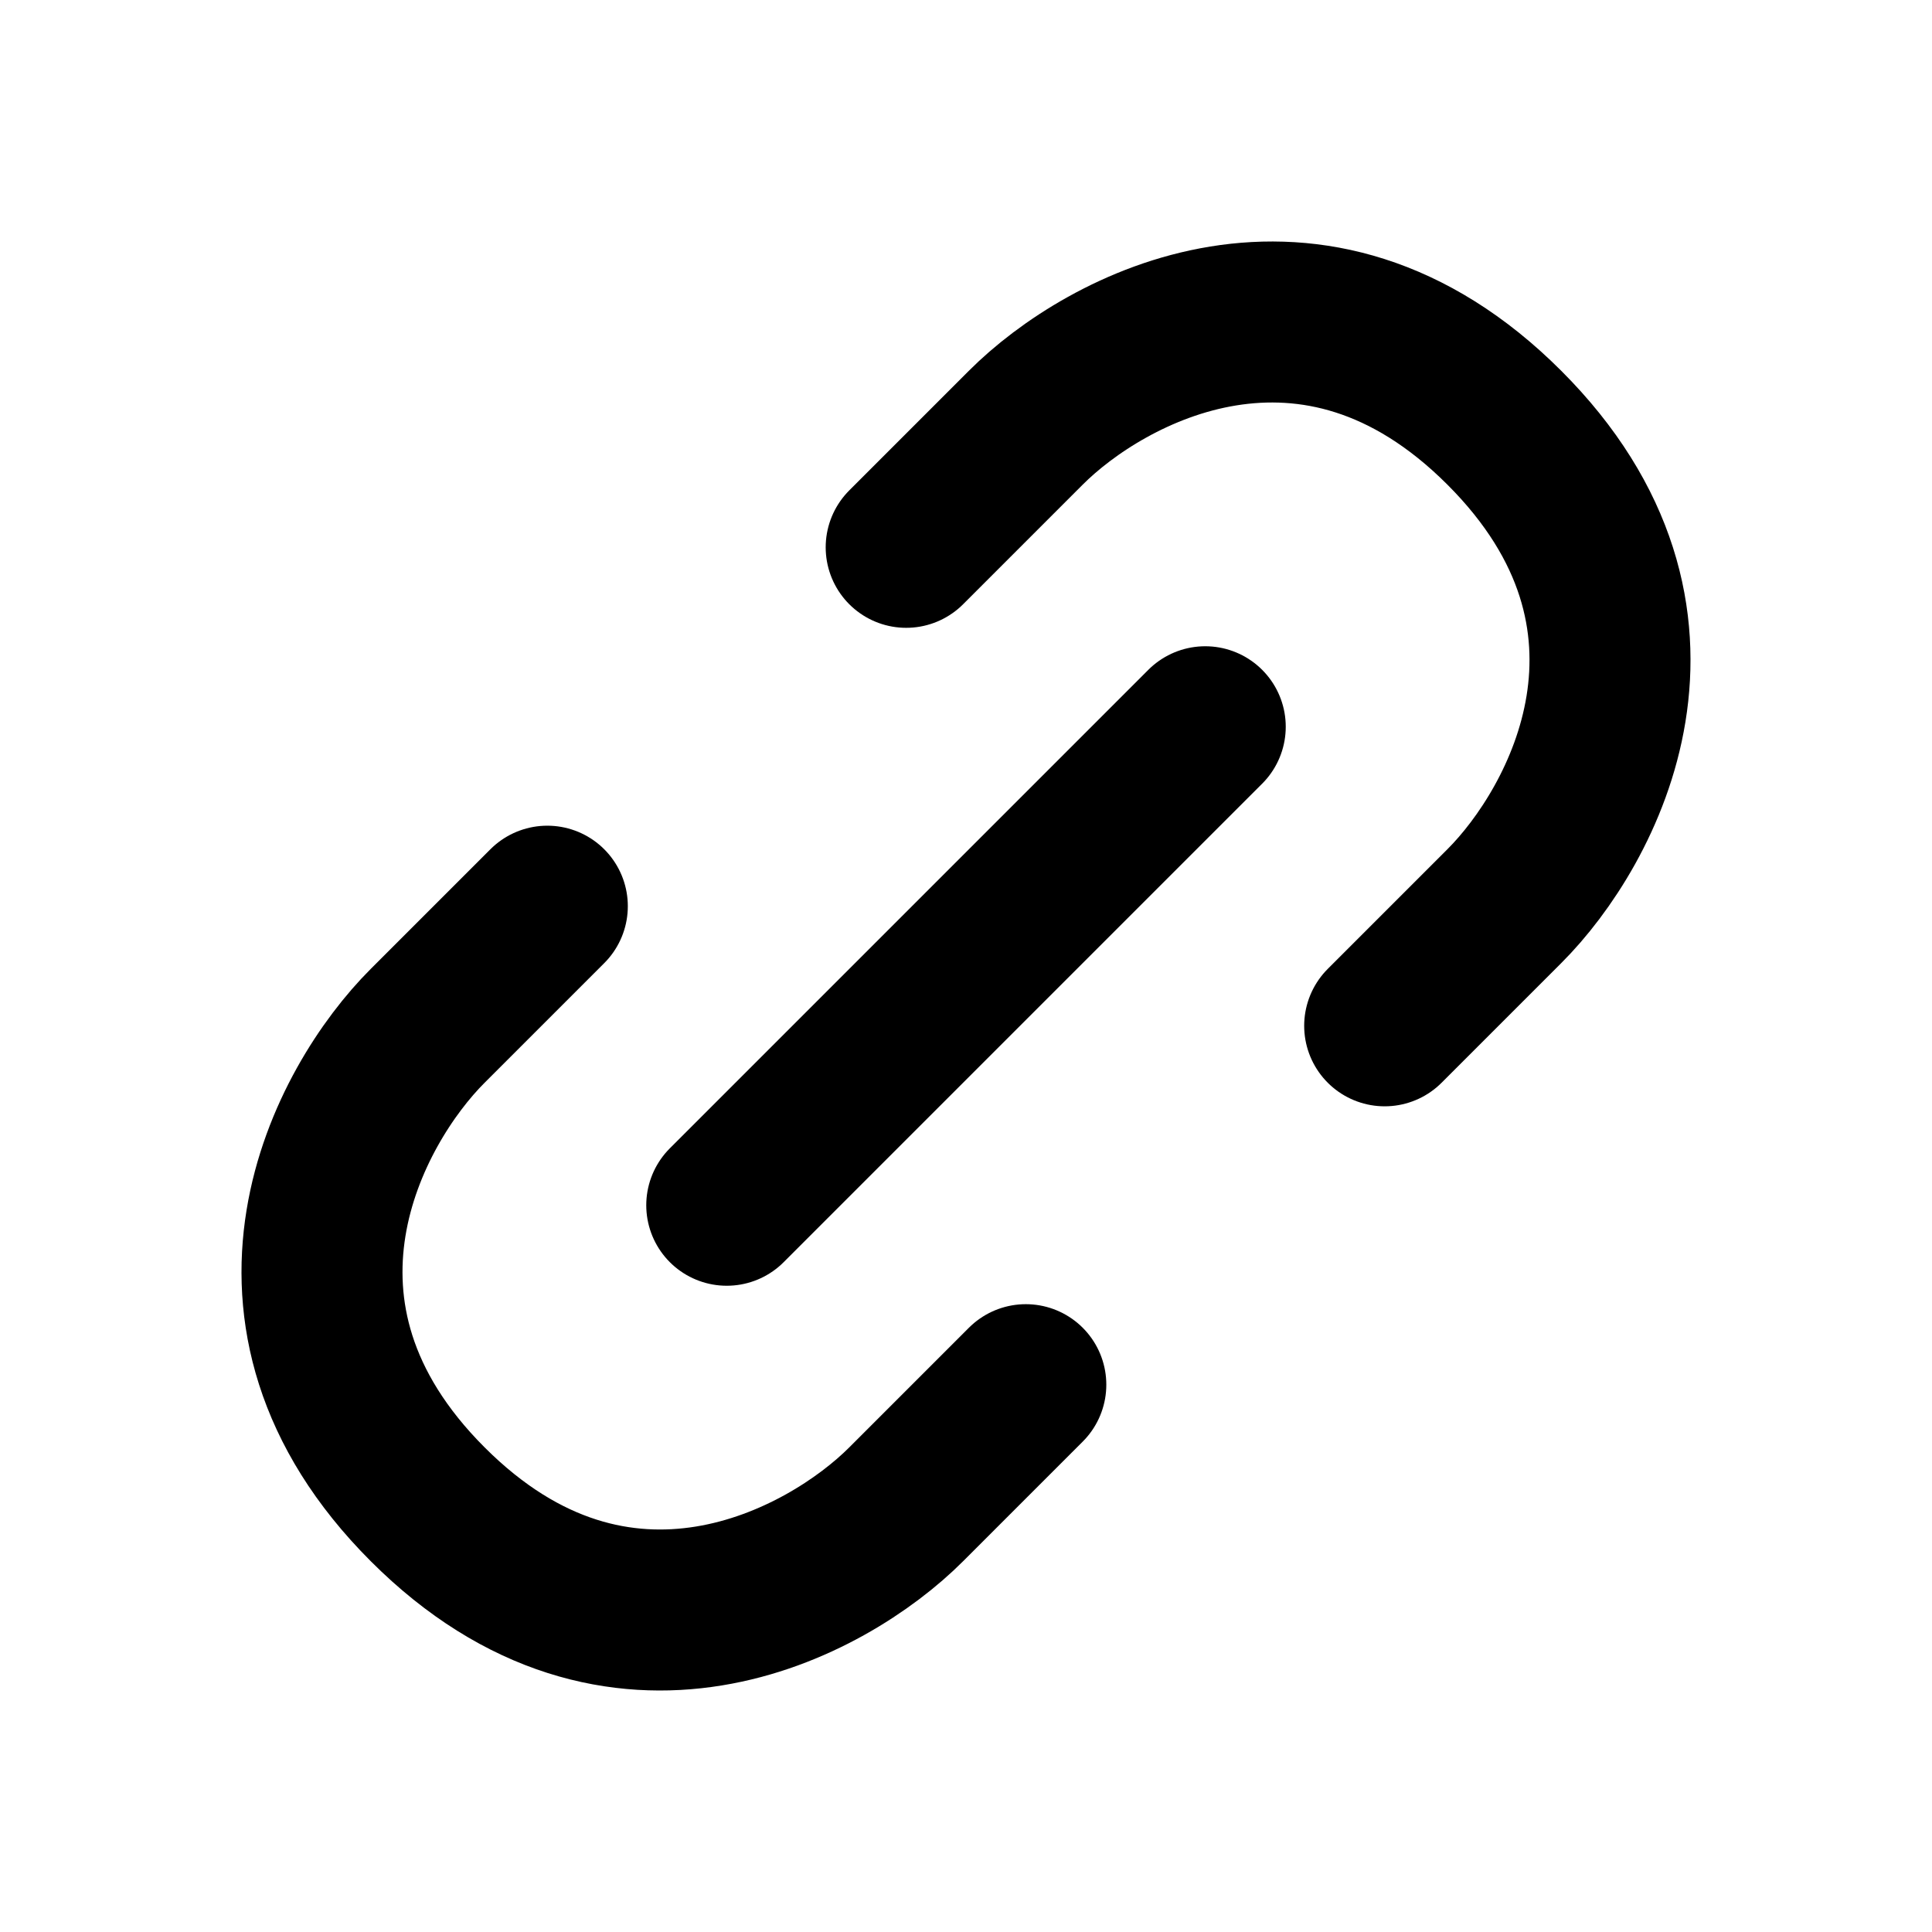 <svg xmlns="http://www.w3.org/2000/svg" width="24" height="24" viewBox="0 0 24 24" fill="none">
    <path d="M11.257 6.799L12.743 5.313C13.733 4.322 16.309 2.935 18.687 5.313C21.065 7.69 19.678 10.267 18.687 11.257L17.201 12.743M6.799 11.257L5.313 12.743C4.322 13.733 2.935 16.309 5.313 18.687C7.69 21.065 10.267 19.678 11.257 18.687L12.743 17.201M9.028 14.972L14.972 9.028" stroke="black" stroke-width="2" stroke-linecap="round" stroke-linejoin="round"/>
</svg>